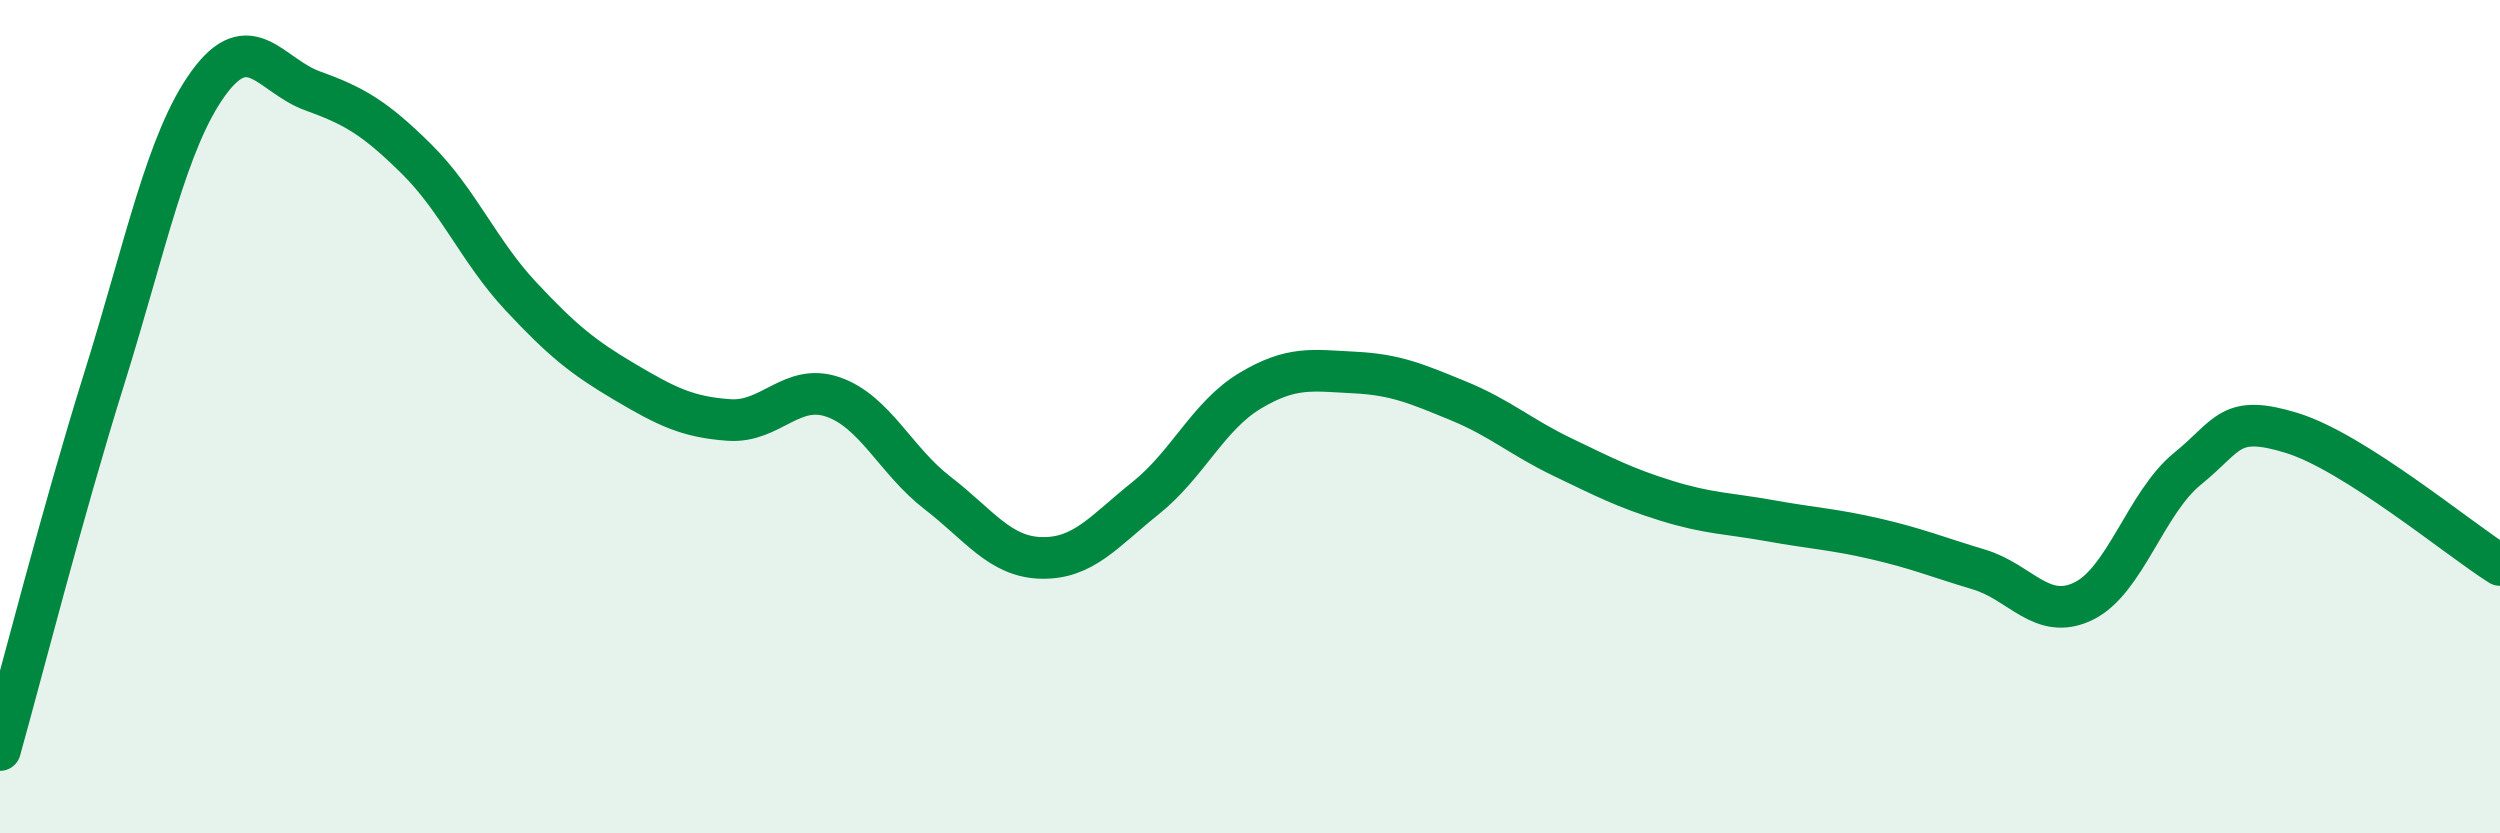 
    <svg width="60" height="20" viewBox="0 0 60 20" xmlns="http://www.w3.org/2000/svg">
      <path
        d="M 0,18 C 0.5,16.22 1.5,12.29 2.5,9.09 C 3.5,5.89 4,3.38 5,2 C 6,0.62 6.5,1.82 7.5,2.18 C 8.5,2.54 9,2.83 10,3.82 C 11,4.81 11.5,6.04 12.5,7.11 C 13.5,8.18 14,8.58 15,9.17 C 16,9.76 16.5,10.01 17.5,10.08 C 18.5,10.15 19,9.18 20,9.53 C 21,9.88 21.5,11.06 22.5,11.83 C 23.5,12.6 24,13.37 25,13.39 C 26,13.41 26.5,12.75 27.5,11.95 C 28.5,11.15 29,9.98 30,9.38 C 31,8.78 31.5,8.89 32.5,8.94 C 33.5,8.99 34,9.21 35,9.62 C 36,10.03 36.5,10.49 37.5,10.97 C 38.5,11.45 39,11.71 40,12.02 C 41,12.33 41.5,12.32 42.5,12.5 C 43.5,12.68 44,12.7 45,12.93 C 46,13.16 46.5,13.37 47.5,13.67 C 48.5,13.97 49,14.91 50,14.43 C 51,13.95 51.5,12.06 52.5,11.25 C 53.5,10.44 53.5,9.93 55,10.39 C 56.5,10.85 59,12.93 60,13.56L60 20L0 20Z"
        fill="#008740"
        opacity="0.1"
        stroke-linecap="round"
        stroke-linejoin="round"
      />
      <path
        d="M 0,18 C 0.5,16.22 1.5,12.29 2.5,9.09 C 3.5,5.89 4,3.38 5,2 C 6,0.62 6.5,1.82 7.5,2.18 C 8.5,2.54 9,2.83 10,3.82 C 11,4.81 11.5,6.04 12.5,7.11 C 13.5,8.18 14,8.58 15,9.17 C 16,9.76 16.5,10.01 17.5,10.08 C 18.5,10.15 19,9.18 20,9.53 C 21,9.88 21.5,11.06 22.5,11.83 C 23.5,12.6 24,13.37 25,13.39 C 26,13.41 26.5,12.75 27.5,11.95 C 28.5,11.15 29,9.98 30,9.38 C 31,8.78 31.5,8.89 32.5,8.94 C 33.5,8.99 34,9.21 35,9.62 C 36,10.03 36.5,10.49 37.5,10.97 C 38.5,11.45 39,11.71 40,12.02 C 41,12.33 41.5,12.32 42.5,12.5 C 43.5,12.68 44,12.7 45,12.93 C 46,13.16 46.5,13.37 47.5,13.67 C 48.5,13.97 49,14.91 50,14.43 C 51,13.95 51.5,12.06 52.5,11.25 C 53.5,10.44 53.5,9.93 55,10.39 C 56.5,10.85 59,12.93 60,13.56"
        stroke="#008740"
        stroke-width="1"
        fill="none"
        stroke-linecap="round"
        stroke-linejoin="round"
      />
    </svg>
  